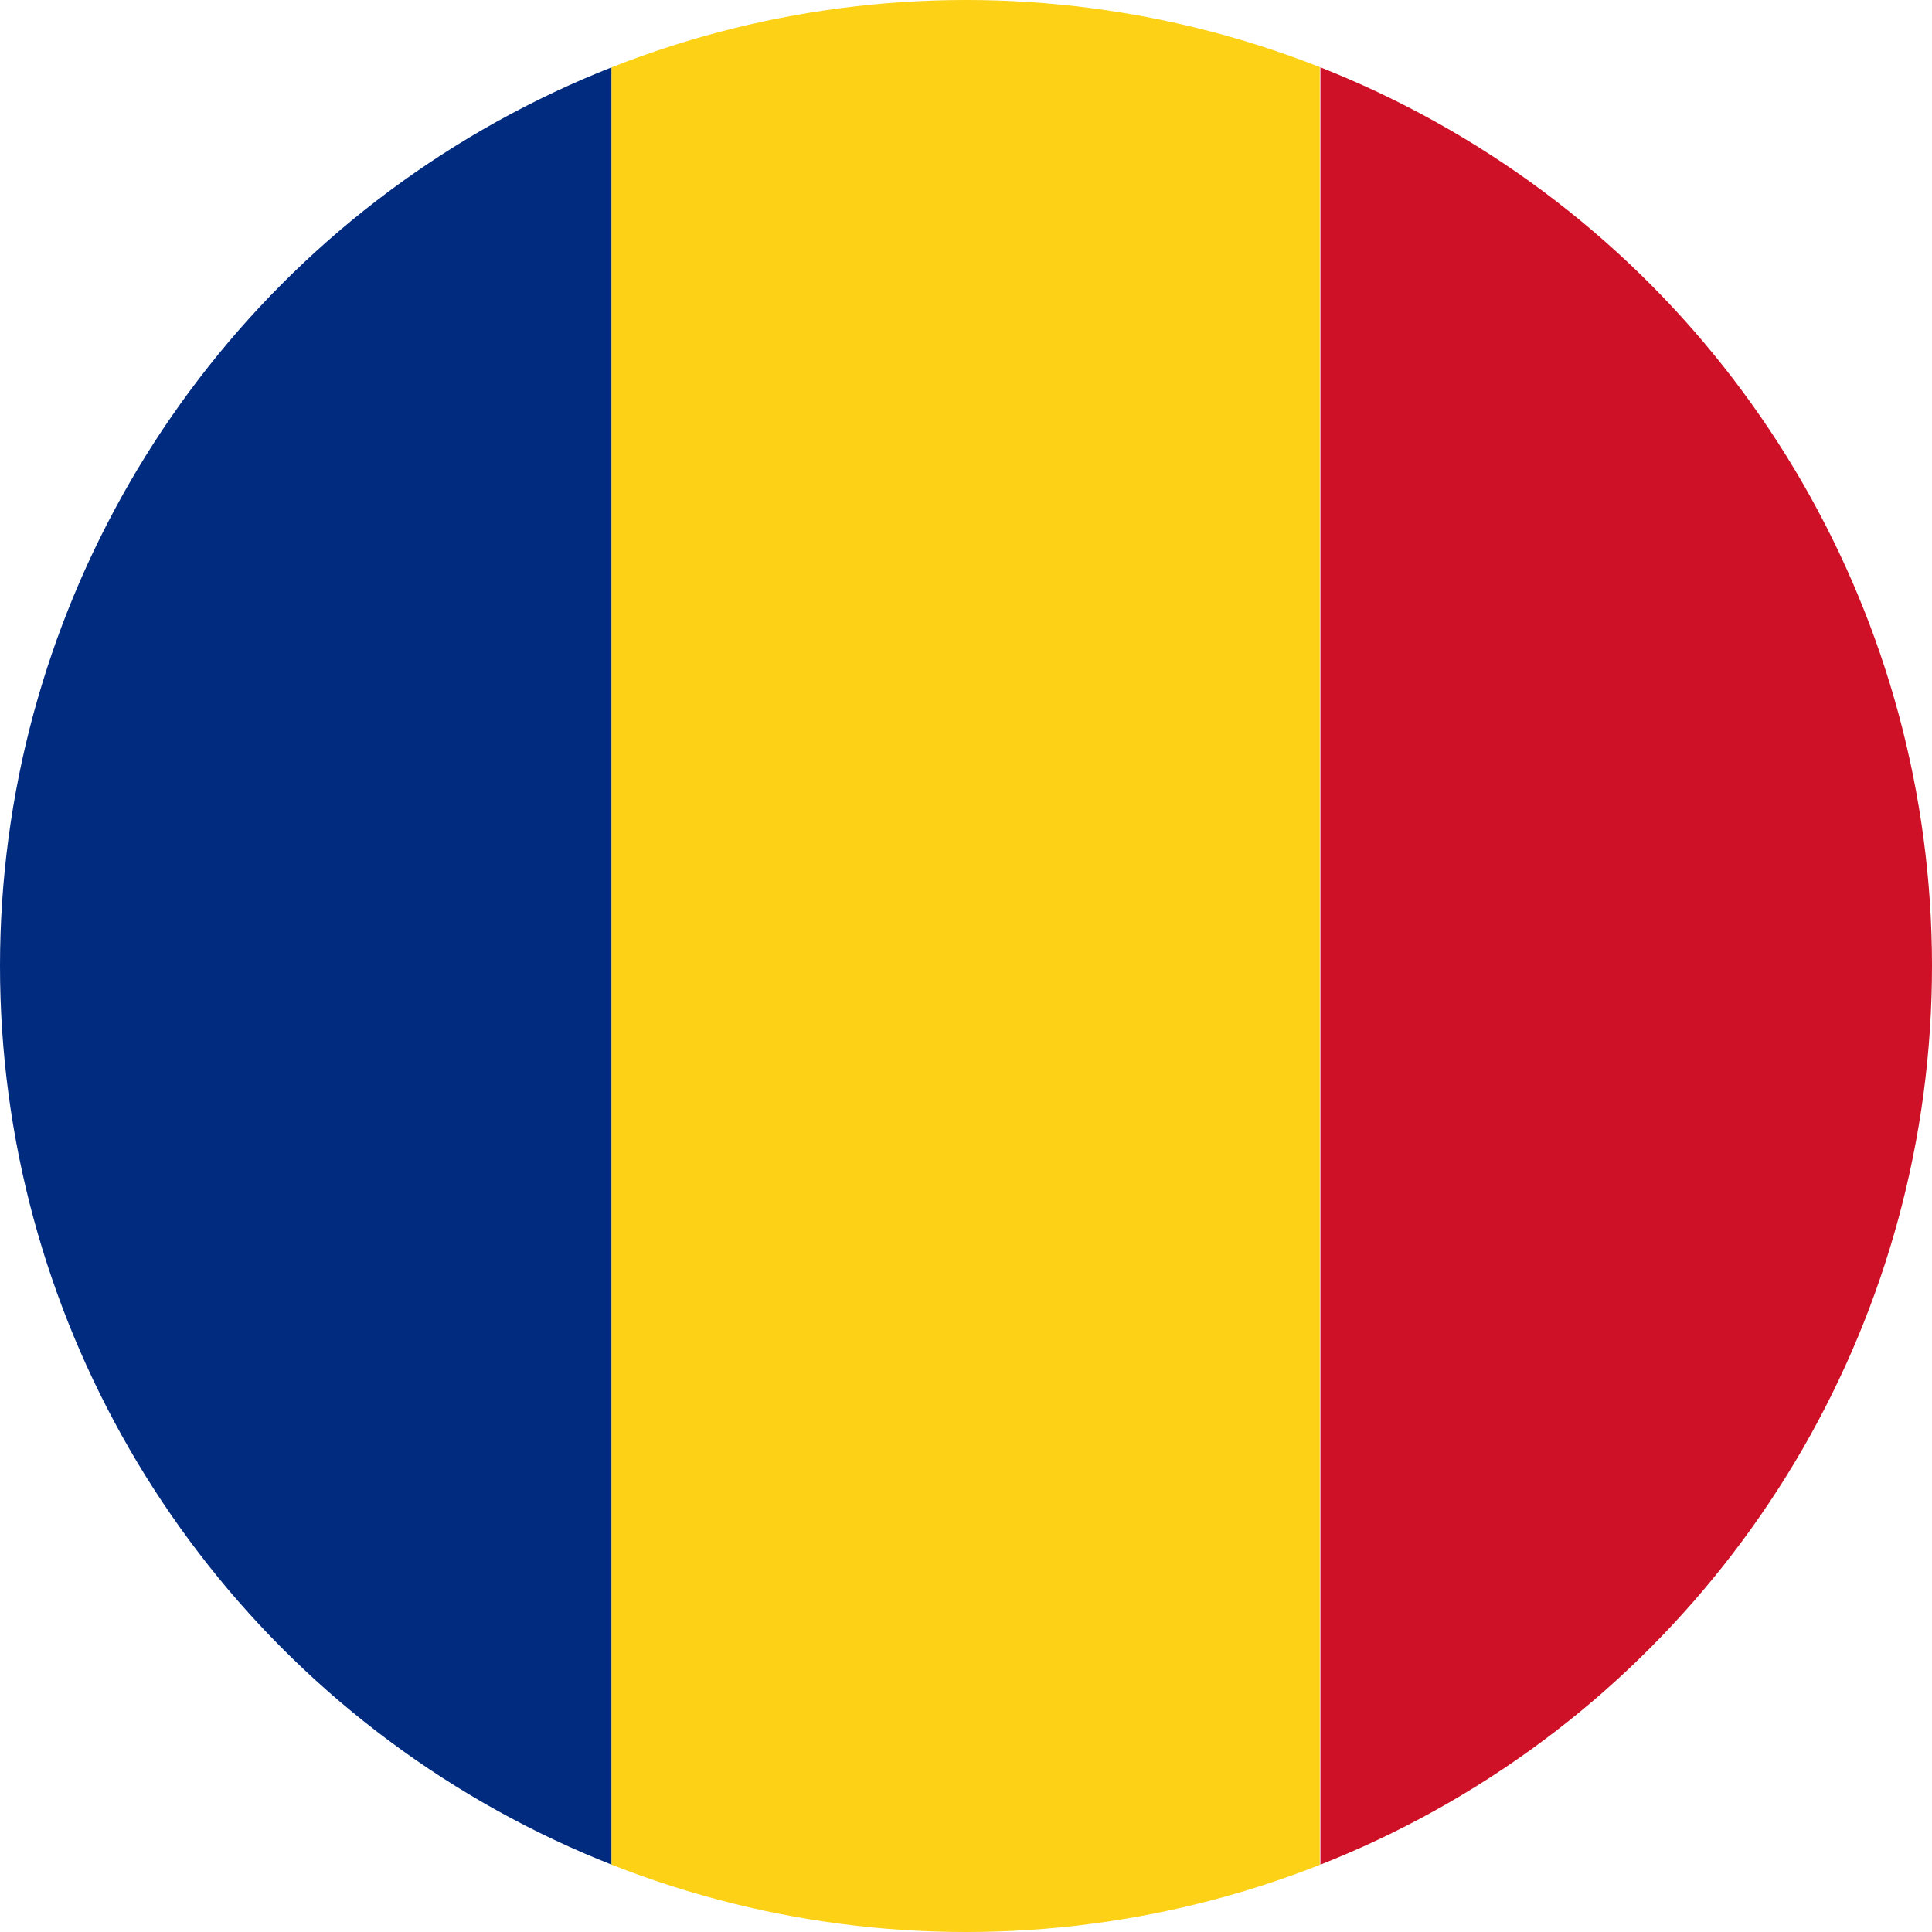 <svg id="Layer_1" data-name="Layer 1" xmlns="http://www.w3.org/2000/svg" xmlns:xlink="http://www.w3.org/1999/xlink" viewBox="0 0 32 32"><defs><style>.cls-1{fill:none;}.cls-2{clip-path:url(#clip-path);}.cls-3{fill:url(#linear-gradient);}.cls-4{fill:#FCD116;}.cls-5{fill:#CE1126;}</style><clipPath id="clip-path"><circle class="cls-1" cx="16" cy="16" r="16"/></clipPath><linearGradient id="linear-gradient" x1="-1.6" y1="16" x2="10.13" y2="16" gradientUnits="userSpaceOnUse"><stop offset="0.03" stop-color="#002B7F"/></linearGradient></defs><title>fm-icons</title><g class="cls-2"><rect class="cls-3" x="-1.6" y="-1.6" width="11.73" height="35.2"/><rect class="cls-4" x="10.13" y="-1.6" width="11.73" height="35.2"/><rect class="cls-5" x="21.87" y="-1.6" width="11.73" height="35.2"/></g></svg>